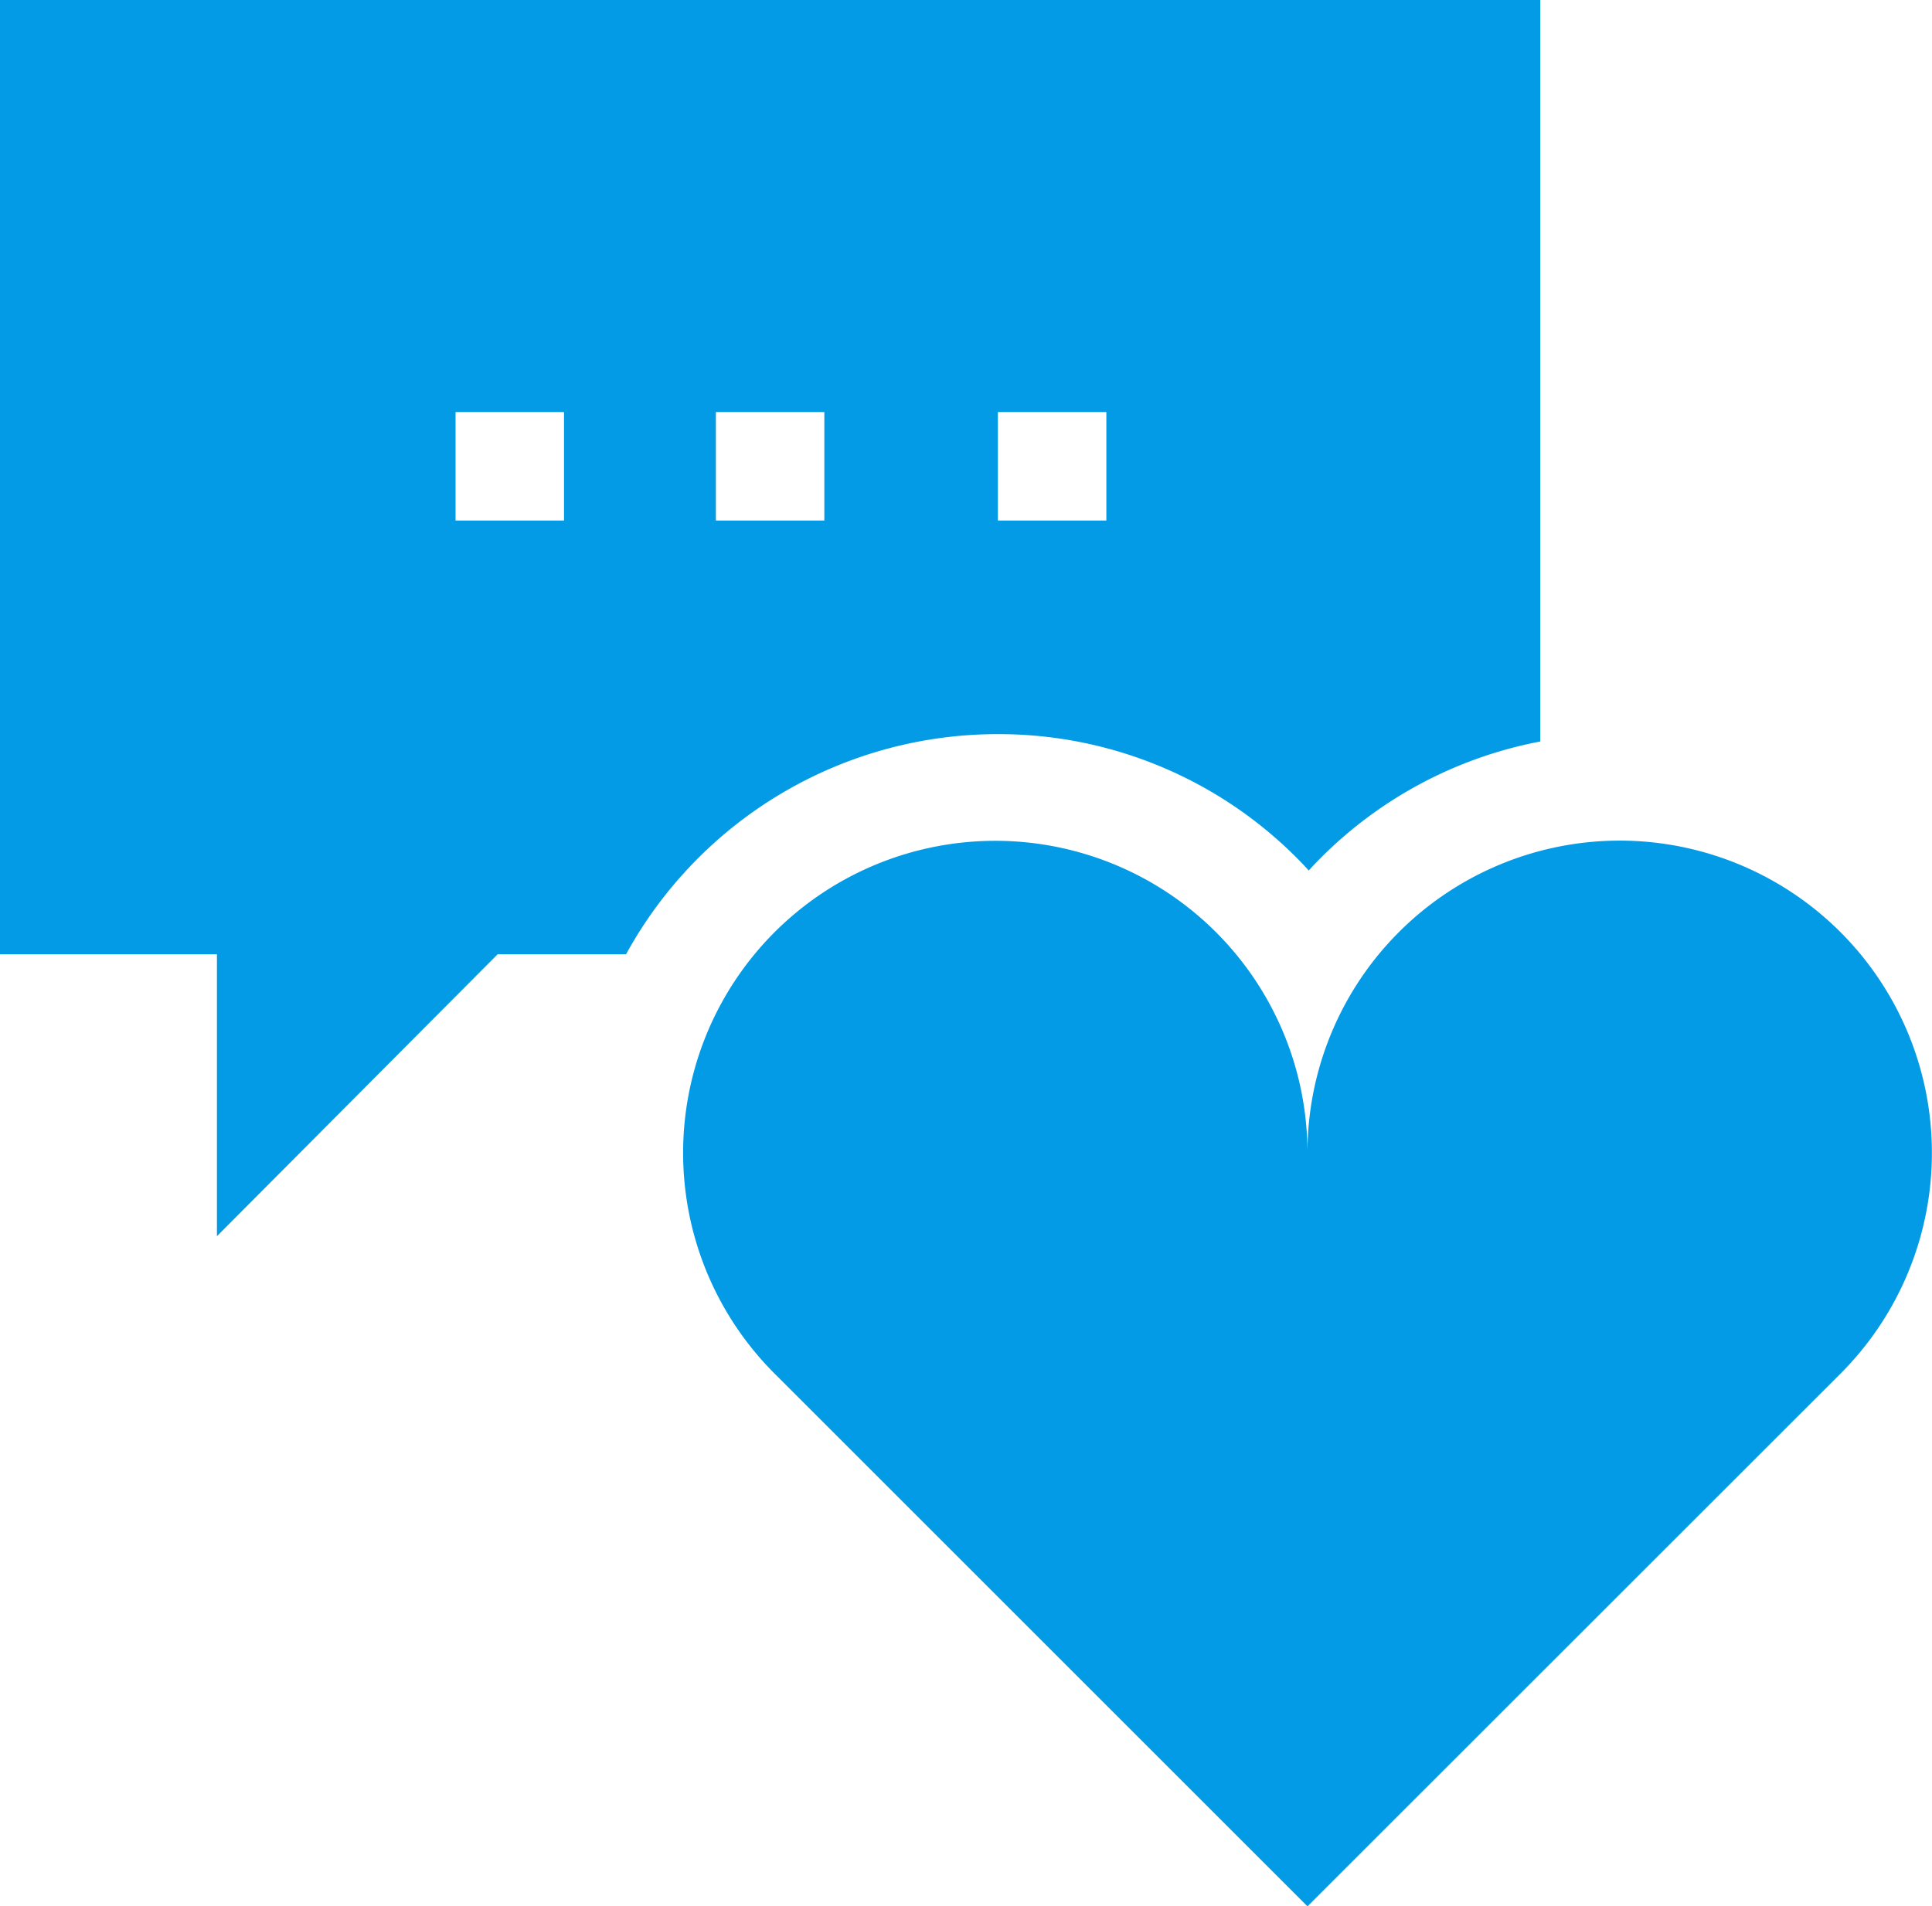 <?xml version="1.0" encoding="UTF-8"?> <svg xmlns="http://www.w3.org/2000/svg" viewBox="0 0 89.06 87.9"> <g id="Слой_2" data-name="Слой 2"> <g id="Слой_1-2" data-name="Слой 1"> <path d="M74.67,38.76a14.4,14.4,0,0,0-14.4,14.4A14.39,14.39,0,1,0,35.75,63.38L60.27,87.9,84.8,63.38A14.4,14.4,0,0,0,74.67,38.76Z" style="fill:#039be5"></path> <path d="M46,33.85a19.39,19.39,0,0,1,13.81,5.74c.18.18.35.36.52.55.17-.19.34-.37.52-.55A19.42,19.42,0,0,1,71,34.19V0H0V44H10V57L22.94,44h5.92A19.53,19.53,0,0,1,46,33.85ZM46,19h5v5H46ZM33,19h5v5H33Zm-7,5H21V19h5Z" style="fill:#039be5"></path> </g> </g> </svg> 